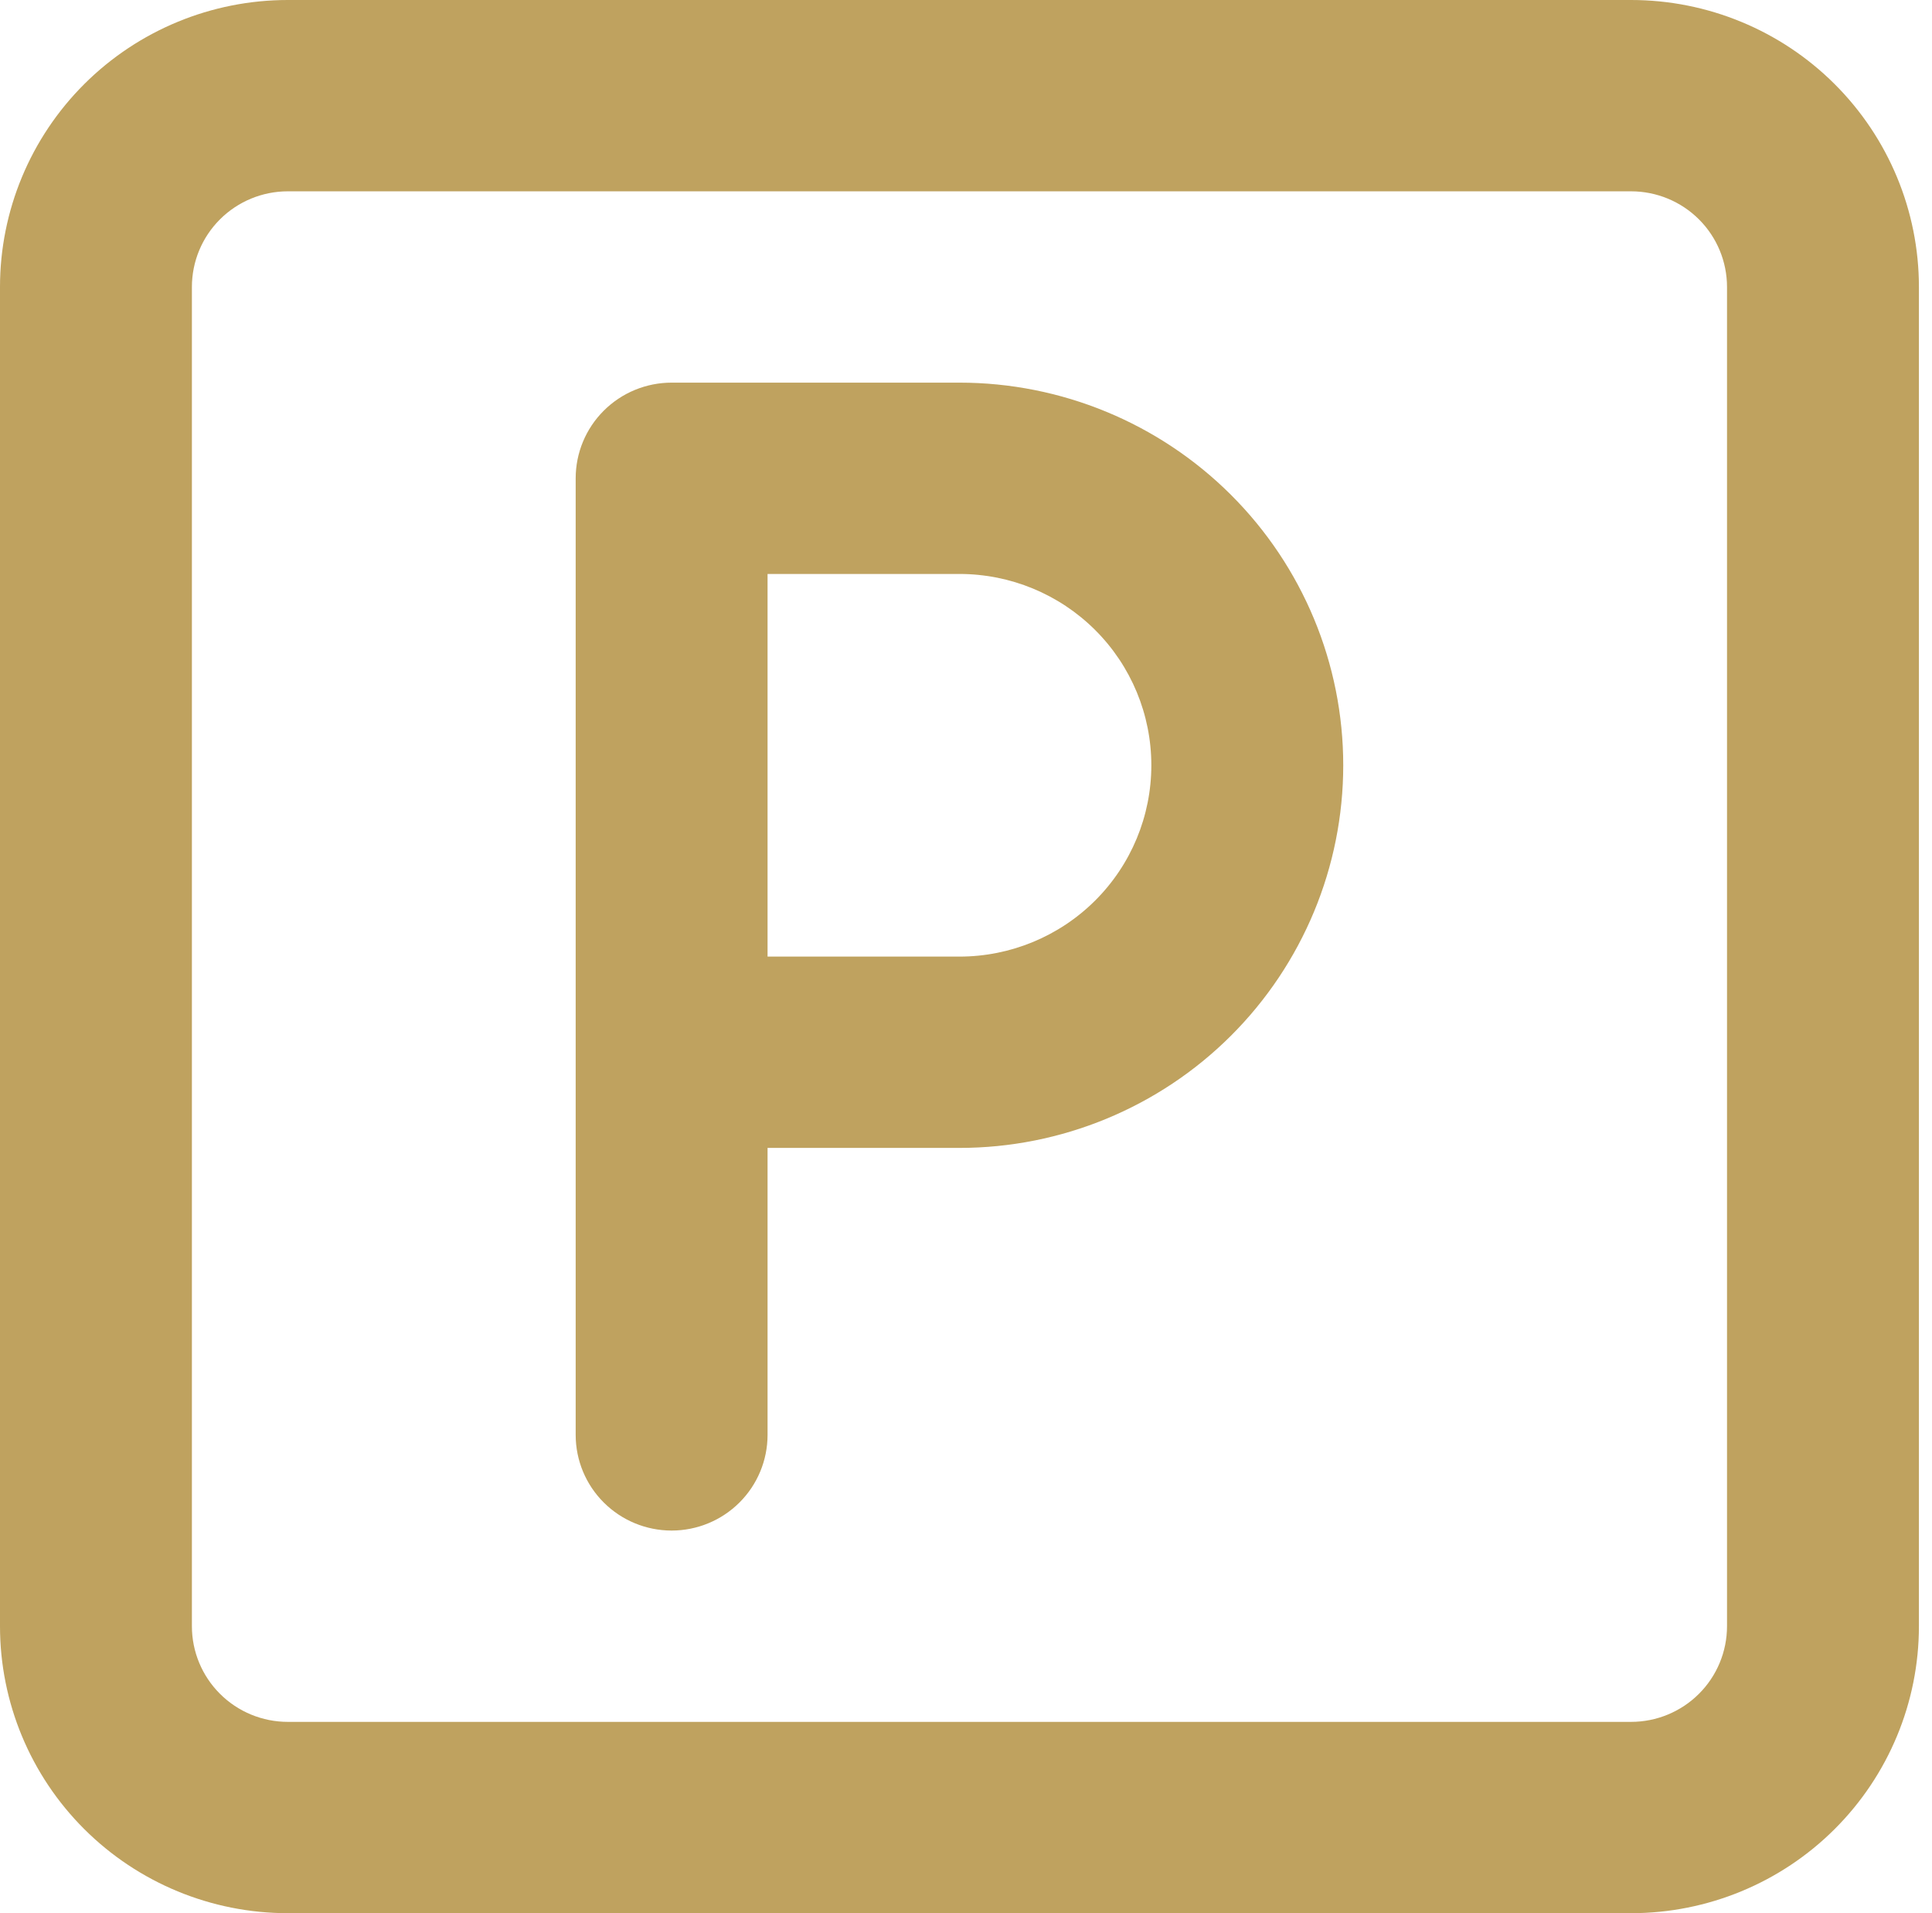 <?xml version="1.0" encoding="UTF-8"?> <svg xmlns="http://www.w3.org/2000/svg" width="101" height="100" viewBox="0 0 101 100" fill="none"> <path d="M50.158 20H35.111C33.78 20 32.504 20.527 31.564 21.465C30.623 22.402 30.095 23.674 30.095 25V75C30.095 76.326 30.623 77.598 31.564 78.535C32.504 79.473 33.78 80 35.111 80C36.441 80 37.717 79.473 38.657 78.535C39.598 77.598 40.126 76.326 40.126 75V60H50.158C55.479 60 60.582 57.893 64.345 54.142C68.107 50.391 70.221 45.304 70.221 40C70.221 34.696 68.107 29.609 64.345 25.858C60.582 22.107 55.479 20 50.158 20ZM50.158 50H40.126V30H50.158C52.818 30 55.37 31.054 57.251 32.929C59.133 34.804 60.189 37.348 60.189 40C60.189 42.652 59.133 45.196 57.251 47.071C55.37 48.946 52.818 50 50.158 50ZM85.268 0H15.047C11.056 0 7.229 1.58 4.407 4.393C1.585 7.206 0 11.022 0 15V85C0 88.978 1.585 92.794 4.407 95.607C7.229 98.42 11.056 100 15.047 100H85.268C89.259 100 93.087 98.42 95.908 95.607C98.73 92.794 100.316 88.978 100.316 85V15C100.316 11.022 98.73 7.206 95.908 4.393C93.087 1.58 89.259 0 85.268 0ZM90.284 85C90.284 86.326 89.756 87.598 88.815 88.535C87.874 89.473 86.599 90 85.268 90H15.047C13.717 90 12.441 89.473 11.501 88.535C10.56 87.598 10.032 86.326 10.032 85V15C10.032 13.674 10.56 12.402 11.501 11.464C12.441 10.527 13.717 10 15.047 10H85.268C86.599 10 87.874 10.527 88.815 11.464C89.756 12.402 90.284 13.674 90.284 15V85Z" fill="#BFA25F"></path> </svg> 